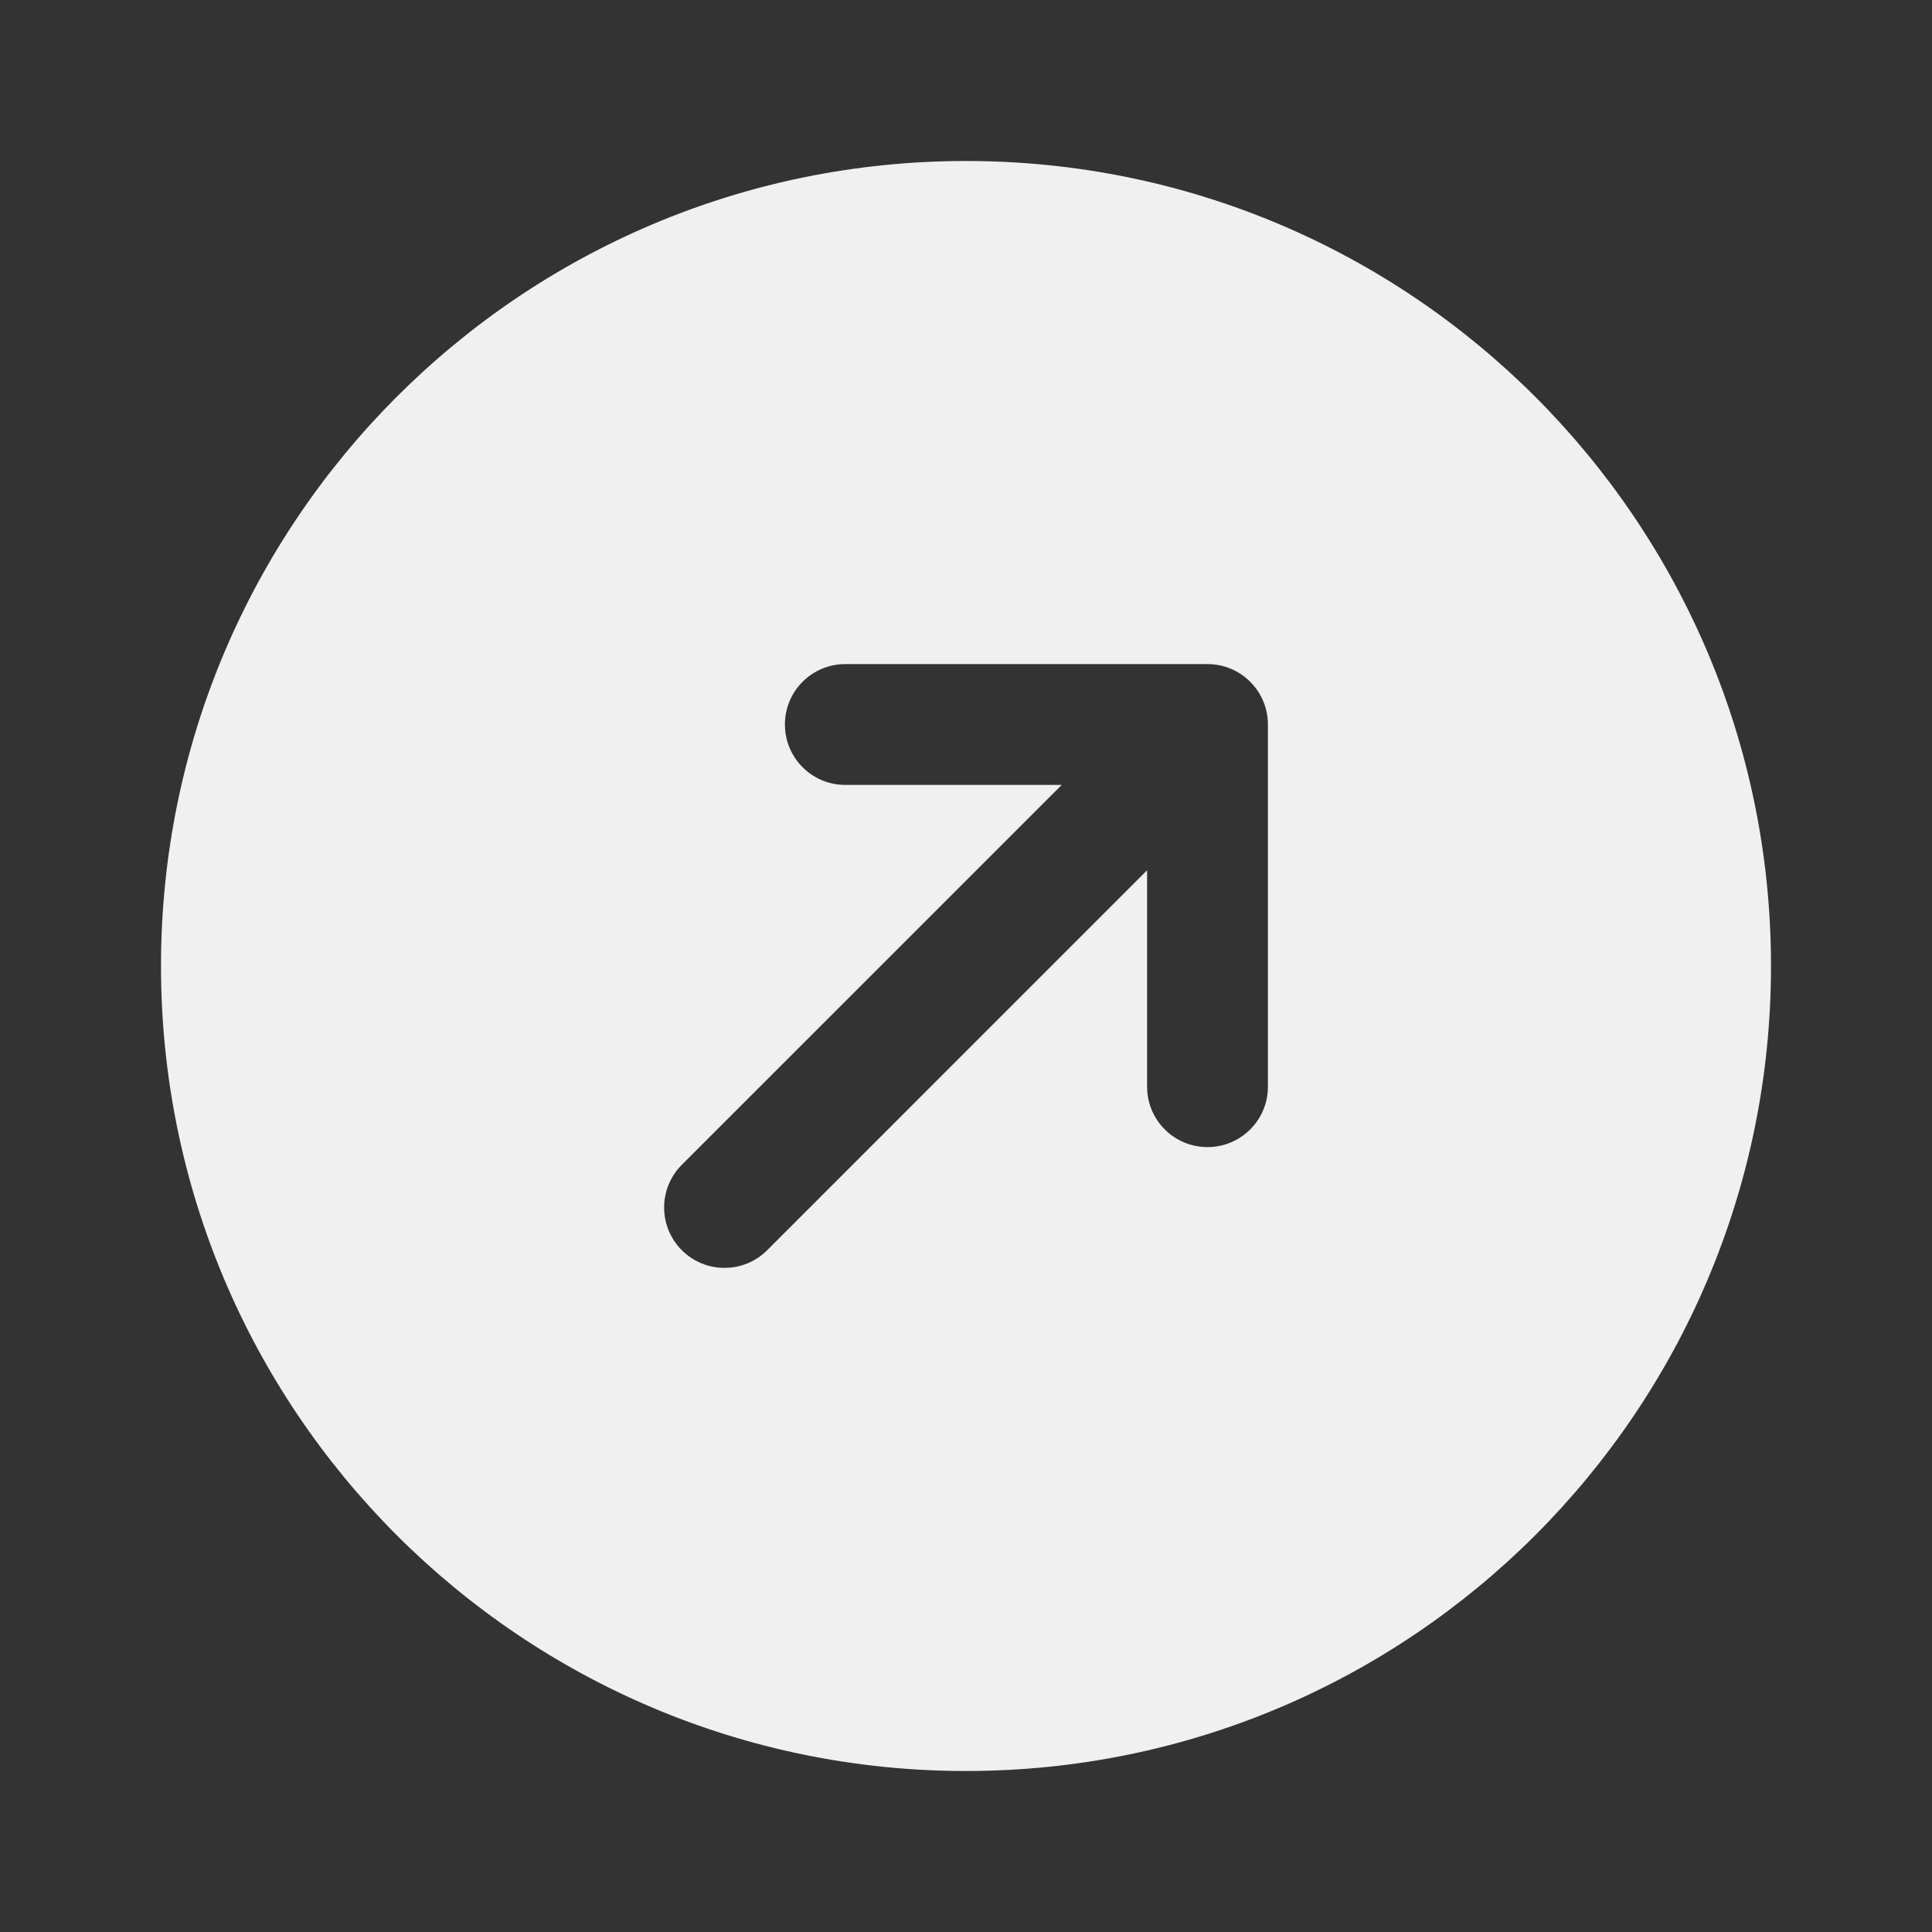 <?xml version="1.0" encoding="UTF-8"?> <svg xmlns="http://www.w3.org/2000/svg" width="30" height="30" viewBox="0 0 30 30" fill="none"><rect x="0" y="0" width="30" height="30" fill="#333333" stroke="none"/><path fill-rule="evenodd" clip-rule="evenodd" d="M2.5 15C2.5 8.096 8.096 2.5 15 2.5C21.904 2.5 27.5 8.096 27.5 15C27.5 21.904 21.904 27.5 15 27.5C8.096 27.5 2.5 21.904 2.5 15ZM18.75 17.812C19.268 17.812 19.688 17.393 19.688 16.875L19.688 11.25C19.688 10.732 19.268 10.312 18.75 10.312L13.125 10.312C12.607 10.312 12.188 10.732 12.188 11.25C12.188 11.768 12.607 12.188 13.125 12.188L16.487 12.188L10.587 18.087C10.221 18.453 10.221 19.047 10.587 19.413C10.953 19.779 11.547 19.779 11.913 19.413L17.812 13.513L17.812 16.875C17.812 17.393 18.232 17.812 18.75 17.812Z" fill="#F0F0F0"></path></svg> 